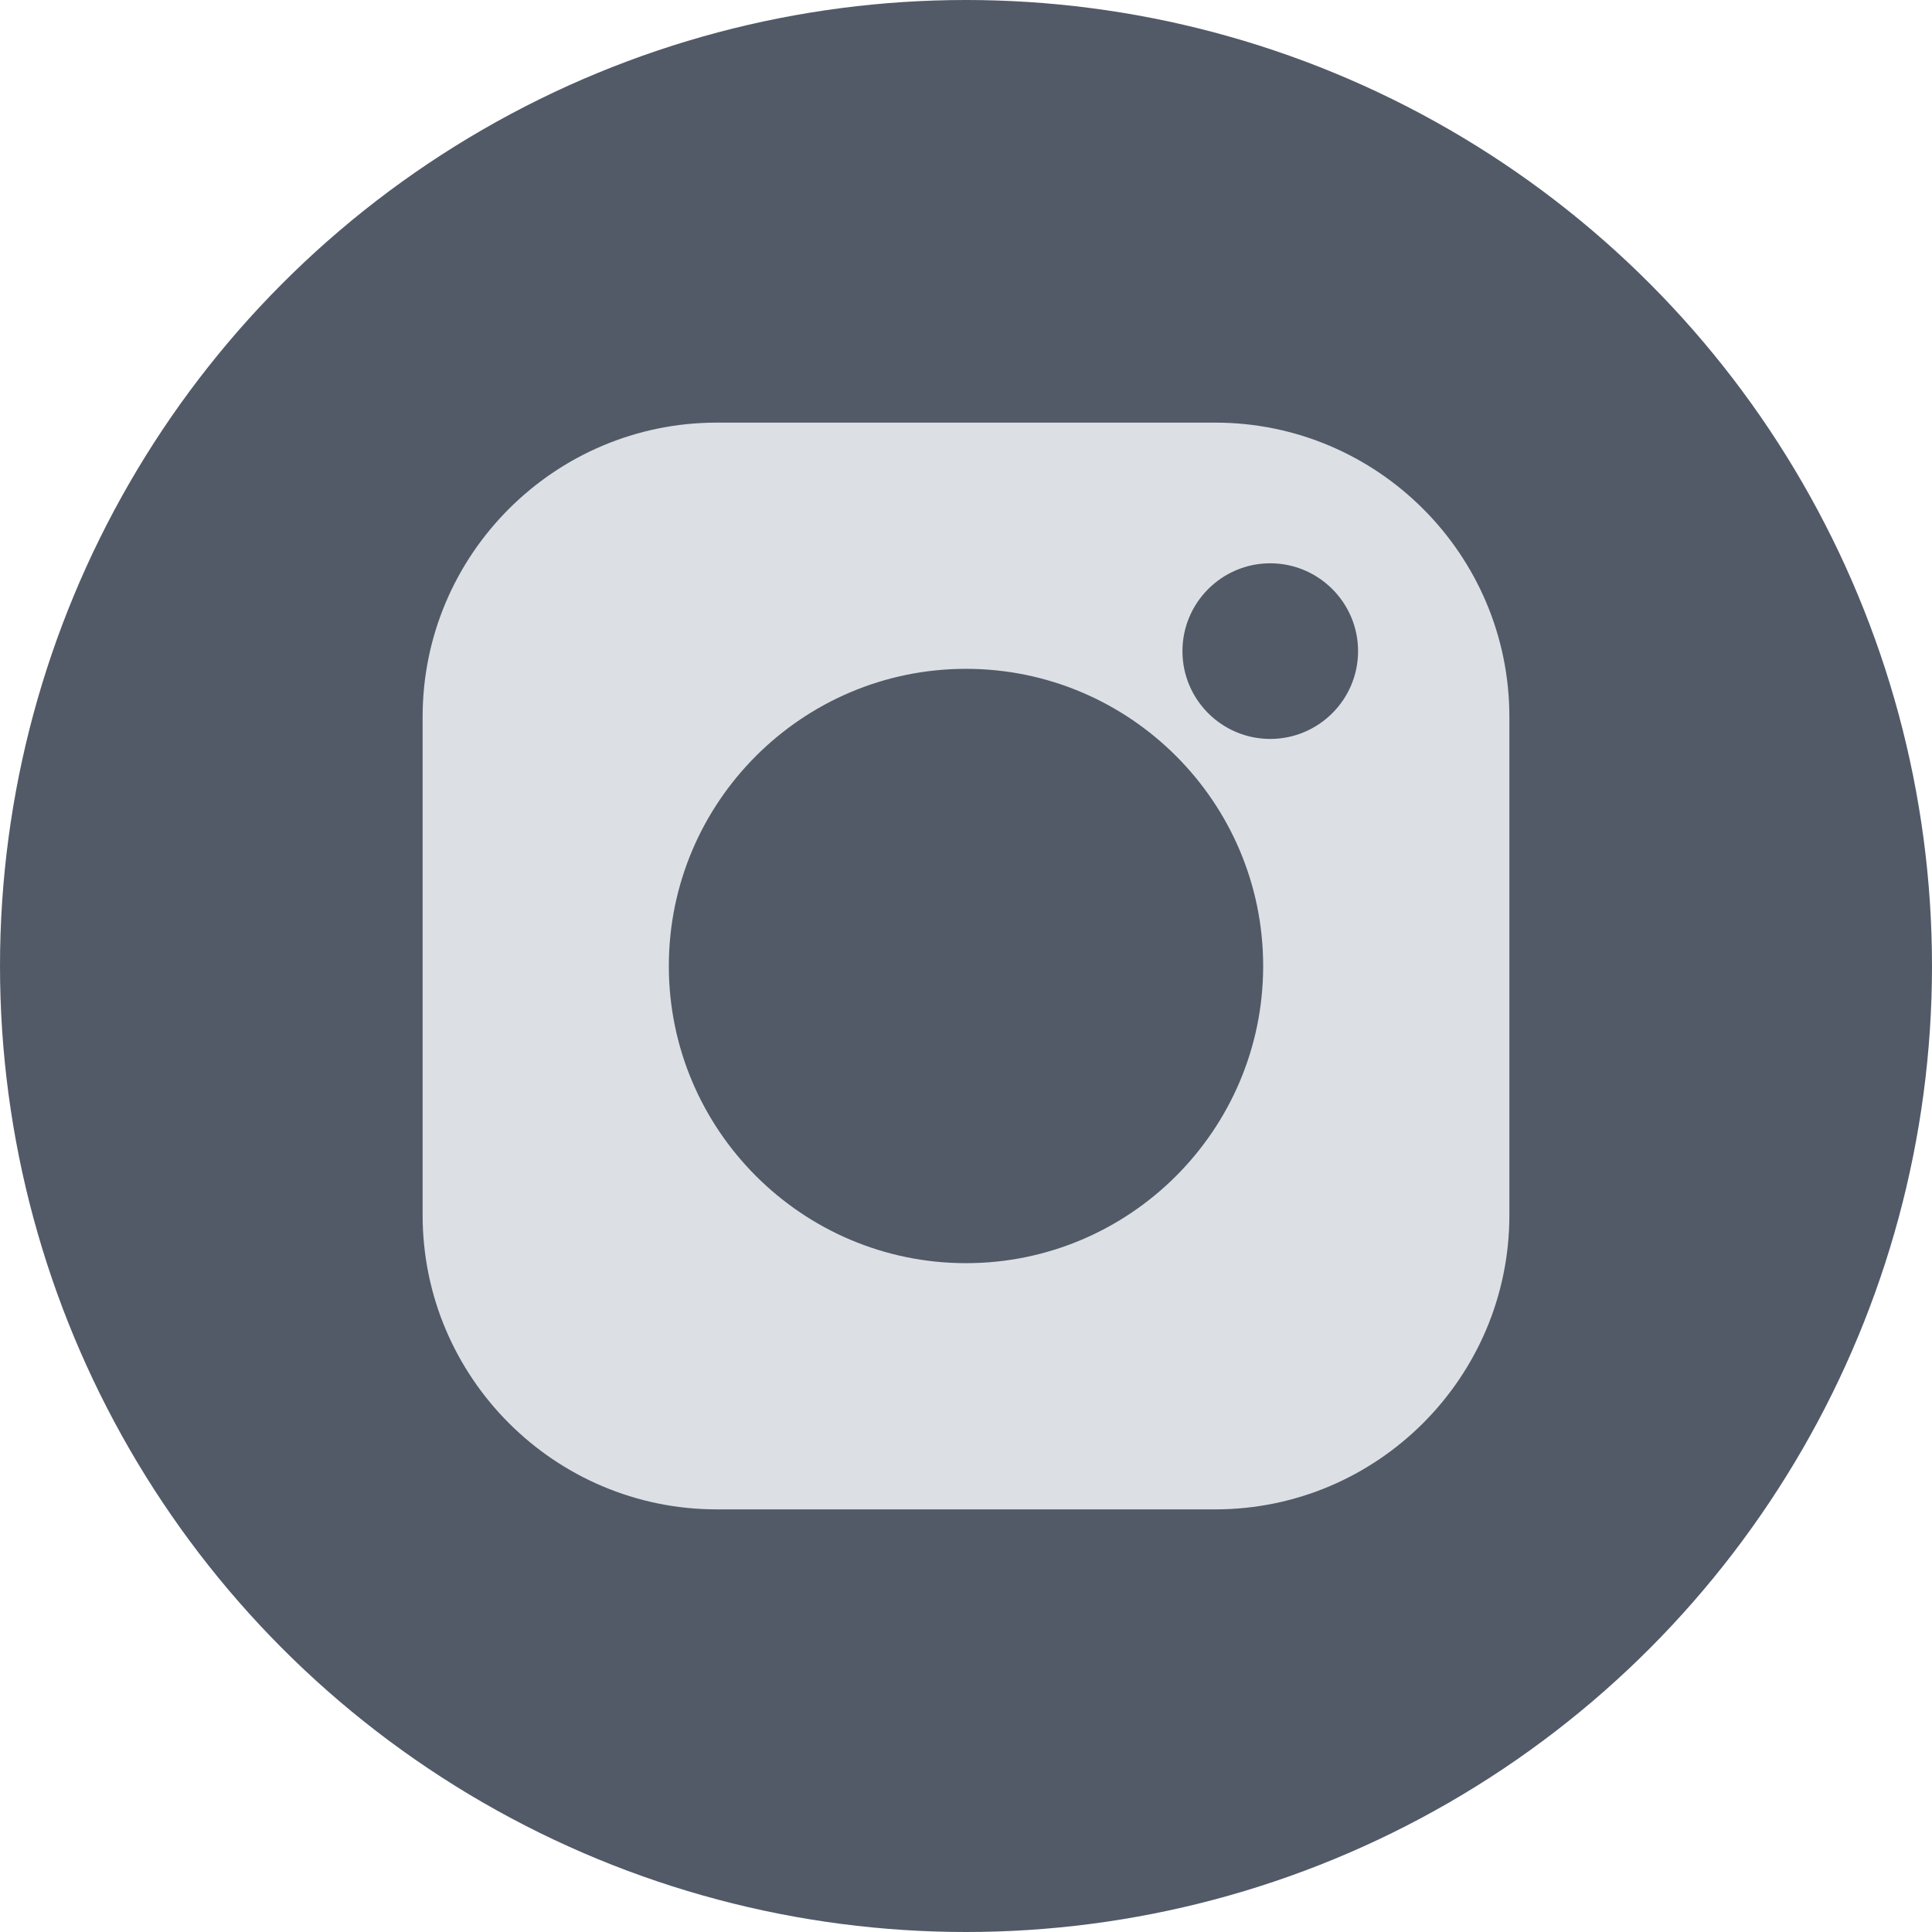 <svg width="32" height="32" viewBox="0 0 32 32" fill="none" xmlns="http://www.w3.org/2000/svg">
<circle cx="16" cy="16" r="16" fill="#525A68"/>
<path d="M20.128 7H11.872C9.186 7 7 9.186 7 11.872V20.128C7 22.814 9.186 25 11.872 25H20.128C22.814 25 25 22.814 25 20.128V11.872C25 9.186 22.814 7 20.128 7V7ZM16 20.922C13.286 20.922 11.078 18.714 11.078 16C11.078 13.286 13.286 11.078 16 11.078C18.714 11.078 20.922 13.286 20.922 16C20.922 18.714 18.714 20.922 16 20.922V20.922ZM21.039 12.239C20.237 12.239 19.585 11.587 19.585 10.785C19.585 9.983 20.237 9.33 21.039 9.33C21.841 9.33 22.494 9.983 22.494 10.785C22.494 11.587 21.841 12.239 21.039 12.239Z" fill="#DCE0E4"/>
</svg>
